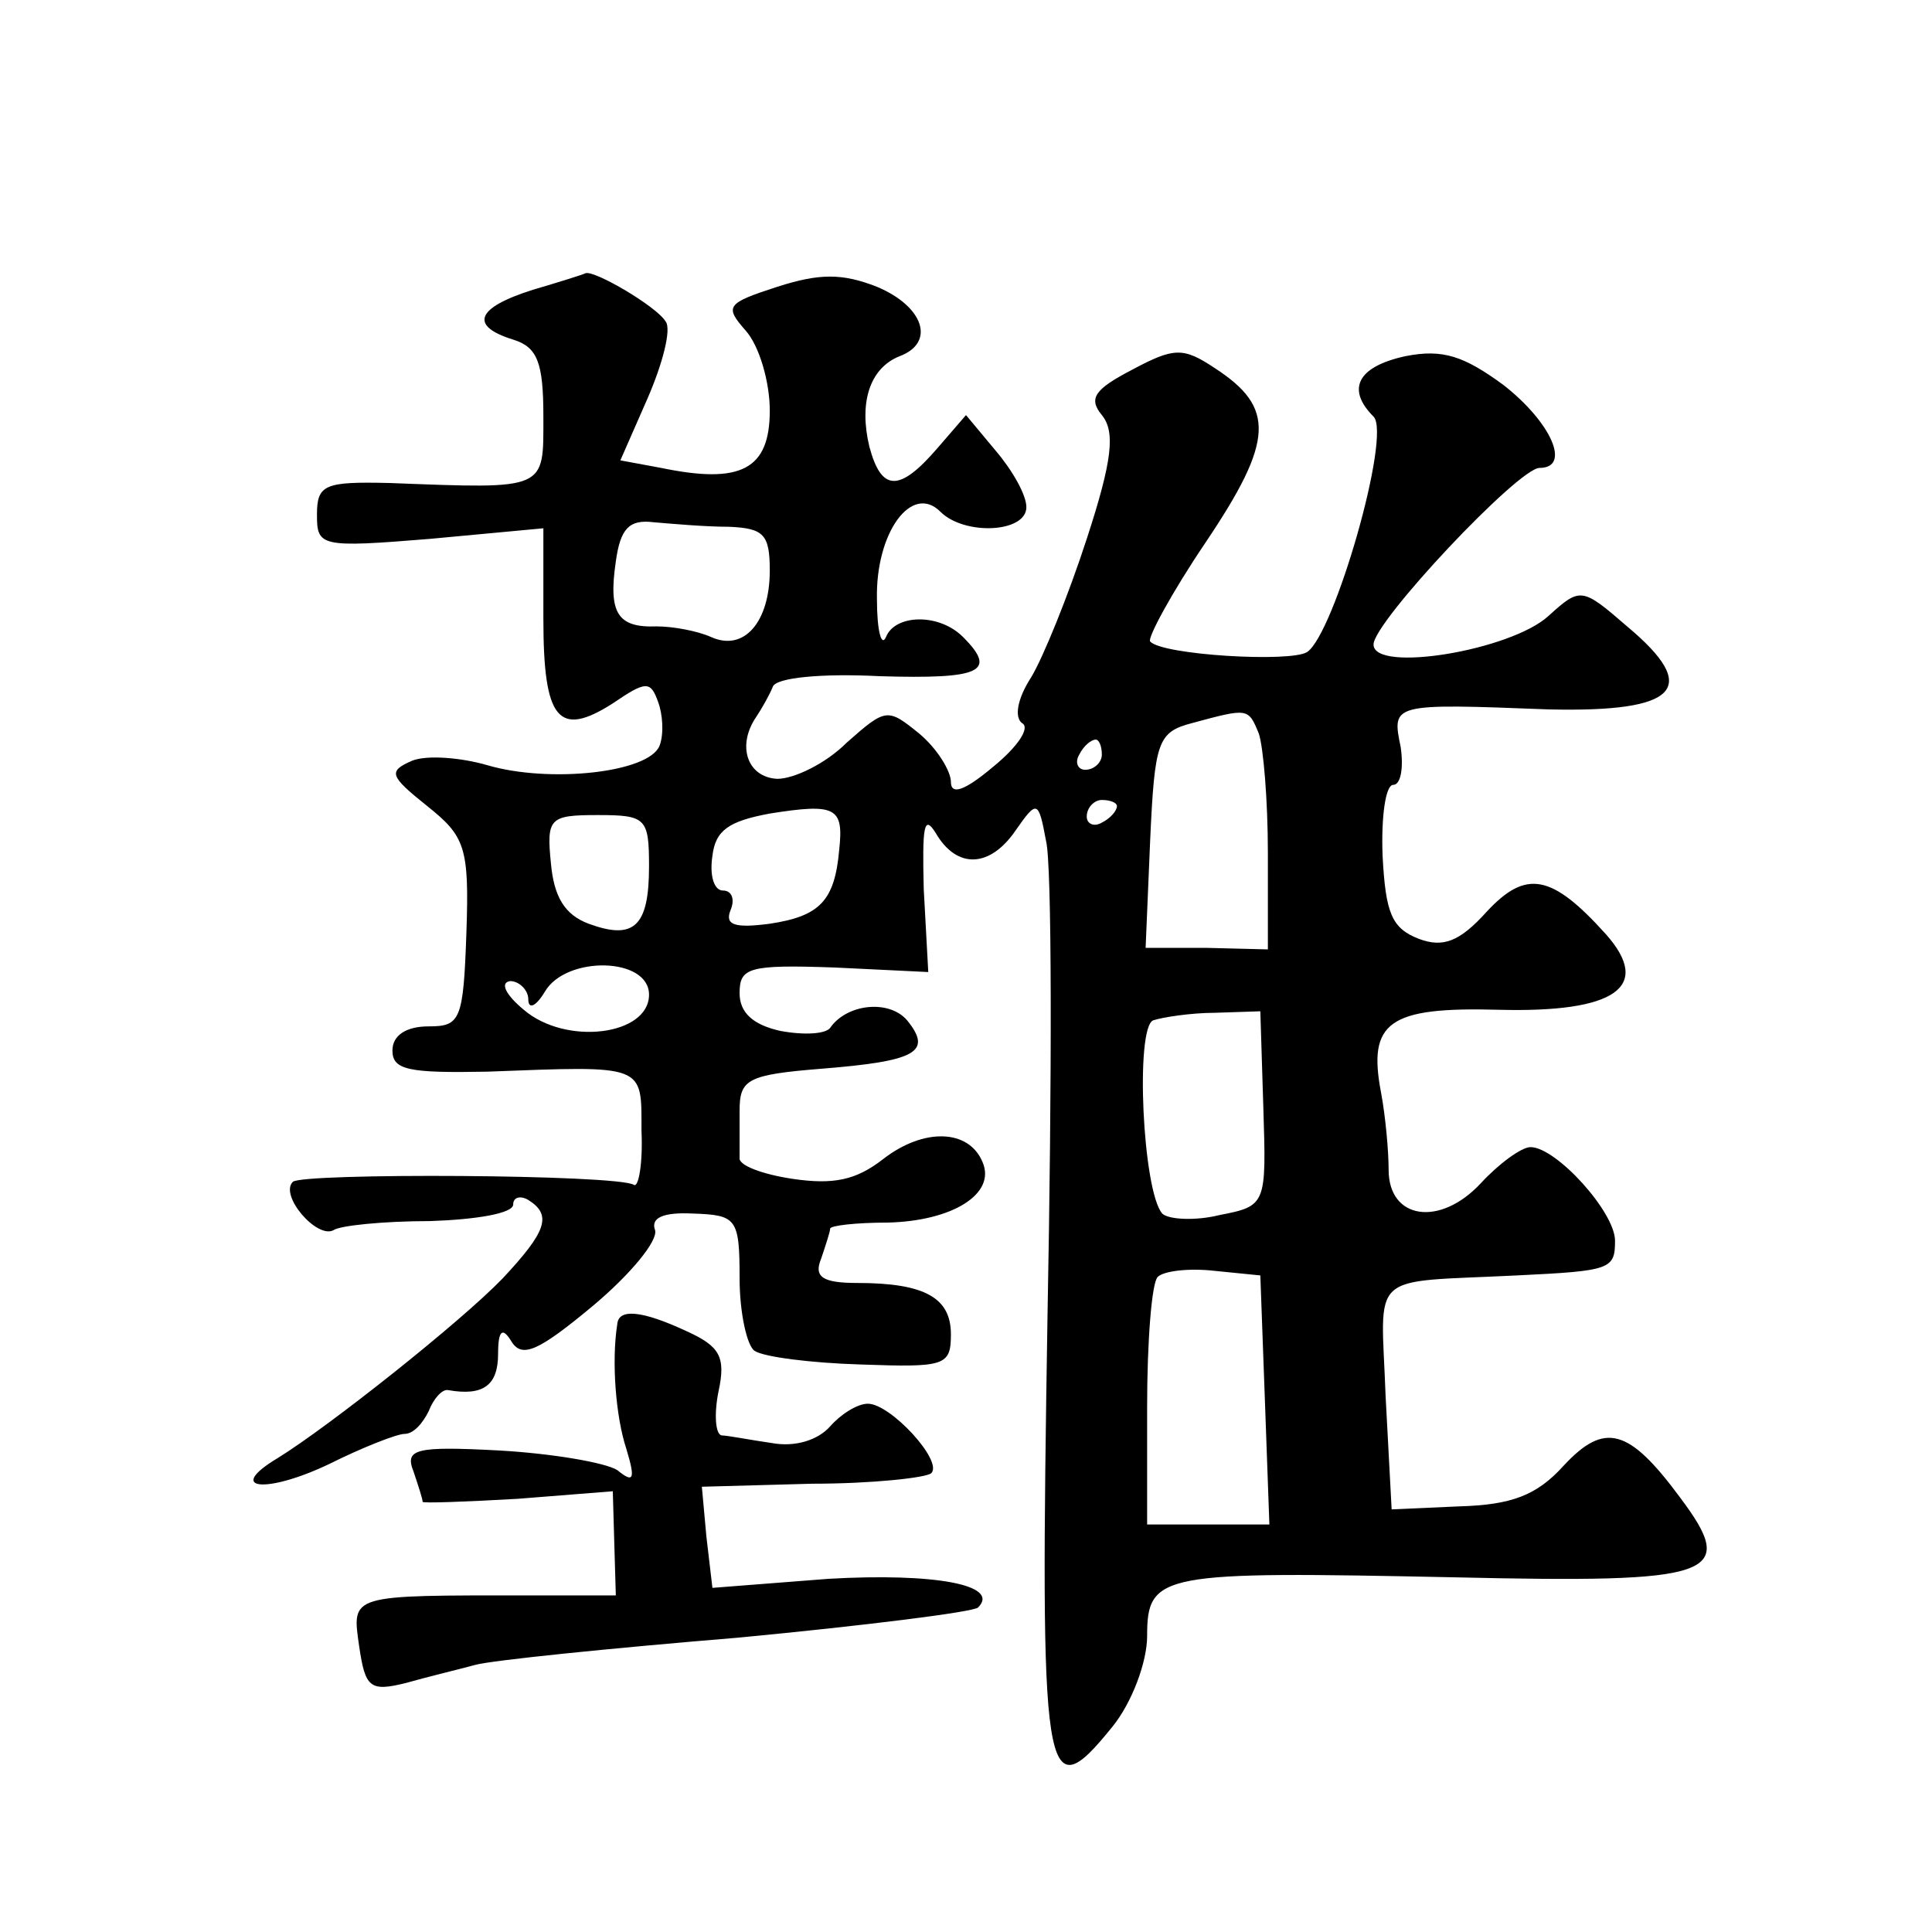 <?xml version="1.0" standalone="no"?>
<!DOCTYPE svg PUBLIC "-//W3C//DTD SVG 20010904//EN"
 "http://www.w3.org/TR/2001/REC-SVG-20010904/DTD/svg10.dtd">
<svg version="1.0" xmlns="http://www.w3.org/2000/svg"
 width="128pt" height="128pt" viewBox="0 0 128 128"
 preserveAspectRatio="xMidYMid meet">
<g transform="translate(0,128) scale(0.1,-0.1)"
fill="#0" stroke="none">
<path d="M353 1088 c-38 -12 -42 -24 -13 -33 16 -5 20 -15 20 -51 0 -49 3 -48 -102
-44 -43 1 -48 -1 -48 -21 0 -21 2 -22 75 -16 l75 7 0 -60 c0 -67 10 -79 46 -56
22 15 25 15 30 1 3 -8 4 -21 1 -29 -7 -18 -73 -25 -114 -13 -17 5 -40 7 -50 3 -16
-7 -15 -10 10 -30 25 -20 28 -27 26 -84 -2 -58 -4 -62 -25 -62 -15 0 -24 -6 -24
-16 0 -13 11 -15 63 -14 105 4 102 5 102 -39 1 -22 -2 -38 -5 -36 -11 7 -220 8
-226 2 -9 -9 16 -38 27 -32 4 3 33 6 64 6 30 1 55 5 55 11 0 5 5 6 10 3 16 -10
12 -21 -17 -52 -28 -29 -115 -98 -149 -119 -35 -21 -8 -24 34 -4 22 11 45 20 50
20 6 0 12 7 16 15 3 8 9 15 13 14 23 -4 33 3 33 24 0 16 3 18 9 8 7 -11 18 -6 54
24 25 21 43 43 41 50 -3 8 5 12 25 11 29 -1 31 -3 31 -43 0 -23 5 -45 10 -48 6
-4 37 -8 70 -9 56 -2 60 -1 60 20 0 24 -17 34 -62 34 -23 0 -29 4 -24 16 3 9 6
18 6 20 0 2 17 4 38 4 43 1 72 19 63 40 -9 22 -39 23 -66 2 -18 -14 -33 -17 -60
-13 -20 3 -36 9 -35 14 0 4 0 18 0 31 0 21 5 24 55 28 62 5 73 11 56 32 -12 14
-40 11 -51 -5 -3 -4 -17 -5 -33 -2 -18 4 -27 12 -27 25 0 17 6 19 63 17 l62 -3
-3 55 c-1 41 0 50 8 37 14 -24 36 -23 53 2 14 20 15 20 20 -7 4 -15 4 -157 1 -315
-5 -310 -3 -329 43 -272 13 16 23 43 23 60 0 42 9 43 203 39 174 -4 189 1 150 53
-34 46 -50 50 -77 21 -18 -20 -35 -26 -69 -27 l-45 -2 -4 75 c-3 84 -13 75 87 80
62 3 65 4 65 23 0 19 -39 62 -56 62 -6 0 -21 -11 -33 -24 -27 -29 -61 -24 -61 9
0 12 -2 35 -5 51 -9 47 5 57 78 55 77 -2 102 15 71 50 -36 40 -53 43 -79 15 -18
-20 -29 -24 -45 -18 -18 7 -22 17 -24 55 -1 26 2 47 7 47 5 0 7 11 5 25 -6 29 -6
29 98 25 86 -2 101 14 52 55 -30 26 -31 26 -52 7 -25 -23 -116 -38 -116 -19 0 15
96 117 110 117 21 0 8 30 -24 55 -26 19 -40 24 -65 19 -32 -7 -39 -22 -21 -40 12
-12 -26 -144 -44 -156 -11 -7 -96 -2 -104 7 -2 2 14 32 37 66 45 67 46 89 6 115
-21 14 -27 14 -55 -1 -25 -13 -29 -19 -20 -30 9 -11 7 -30 -10 -82 -12 -37 -29
-79 -37 -92 -9 -14 -11 -26 -6 -30 6 -3 -3 -16 -19 -29 -19 -16 -28 -19 -28 -10
0 7 -9 22 -21 32 -21 17 -22 17 -48 -6 -14 -14 -35 -24 -46 -24 -20 1 -27 22 -14
41 4 6 9 15 11 20 2 6 32 9 71 7 67 -2 78 3 55 26 -16 16 -45 15 -51 0 -3 -7 -6
4 -6 25 -1 44 23 77 42 58 16 -16 57 -14 57 3 0 8 -9 24 -20 37 l-20 24 -19 -22
c-25 -29 -37 -29 -45 1 -7 29 0 52 20 60 24 9 16 33 -15 46 -23 9 -38 9 -66 0 -34
-11 -35 -13 -21 -29 9 -10 16 -34 16 -53 0 -39 -19 -49 -72 -38 l-27 5 18 41 c10
23 16 46 12 51 -6 10 -47 34 -53 32 -2 -1 -18 -6 -35 -11z m130 -157 c23 -1 27
-5 27 -29 0 -34 -17 -54 -39 -44 -9 4 -25 7 -36 7 -26 -1 -32 9 -27 43 3 22 9 28
25 26 12 -1 34 -3 50 -3z m351 -137 c3 -9 6 -44 6 -79 l0 -64 -40 1 -41 0 3 71
c3 66 5 72 28 78 37 10 37 10 44 -7z m-104 -14 c0 -5 -5 -10 -11 -10 -5 0 -7 5
-4 10 3 6 8 10 11 10 2 0 4 -4 4 -10z m-174 -63 c-3 -34 -13 -44 -46 -49 -23 -3
-30 -1 -26 9 3 7 1 13 -5 13 -6 0 -9 10 -7 23 2 17 11 23 38 28 44 7 49 4 46 -24z
m184 29 c0 -3 -4 -8 -10 -11 -5 -3 -10 -1 -10 4 0 6 5 11 10 11 6 0 10 -2 10 -4z
m-310 -40 c0 -40 -10 -49 -40 -38 -16 6 -23 18 -25 40 -3 30 -1 32 31 32 32 0 34
-2 34 -34z m0 -85 c0 -27 -55 -34 -83 -10 -12 10 -16 18 -9 19 6 0 12 -6 12 -12
0 -7 5 -5 11 5 14 24 69 23 69 -2z m407 -75 c2 -64 2 -65 -29 -71 -16 -4 -34 -3
-38 1 -13 15 -18 123 -6 128 6 2 25 5 41 5 l30 1 2 -64z m1 -193 l3 -83 -41 0 -40
0 0 78 c0 43 3 82 7 86 4 4 21 6 38 4 l30 -3 3 -82z M409 403 c-4 -25 -1 -62 6
-83 6 -20 5 -23 -6 -14 -8 5 -43 11 -78 13 -56 3 -63 1 -57 -14 3 -9 6 -18 6 -20
0 -1 28 0 63 2 l63 5 1 -35 1 -34 -57 0 c-120 0 -118 1 -113 -34 4 -27 7 -30 31
-24 14 4 35 9 46 12 11 3 89 11 174 18 84 8 156 17 159 20 15 15 -29 23 -99 19
l-77 -6 -4 34 -3 33 73 2 c40 0 76 4 79 7 8 8 -27 46 -42 46 -7 0 -18 -7 -25 -15
-8 -9 -23 -14 -39 -11 -14 2 -29 5 -33 5 -4 1 -5 14 -2 29 5 23 1 30 -21 40 -30
14 -45 15 -46 5z"/>
</g>
</svg>
